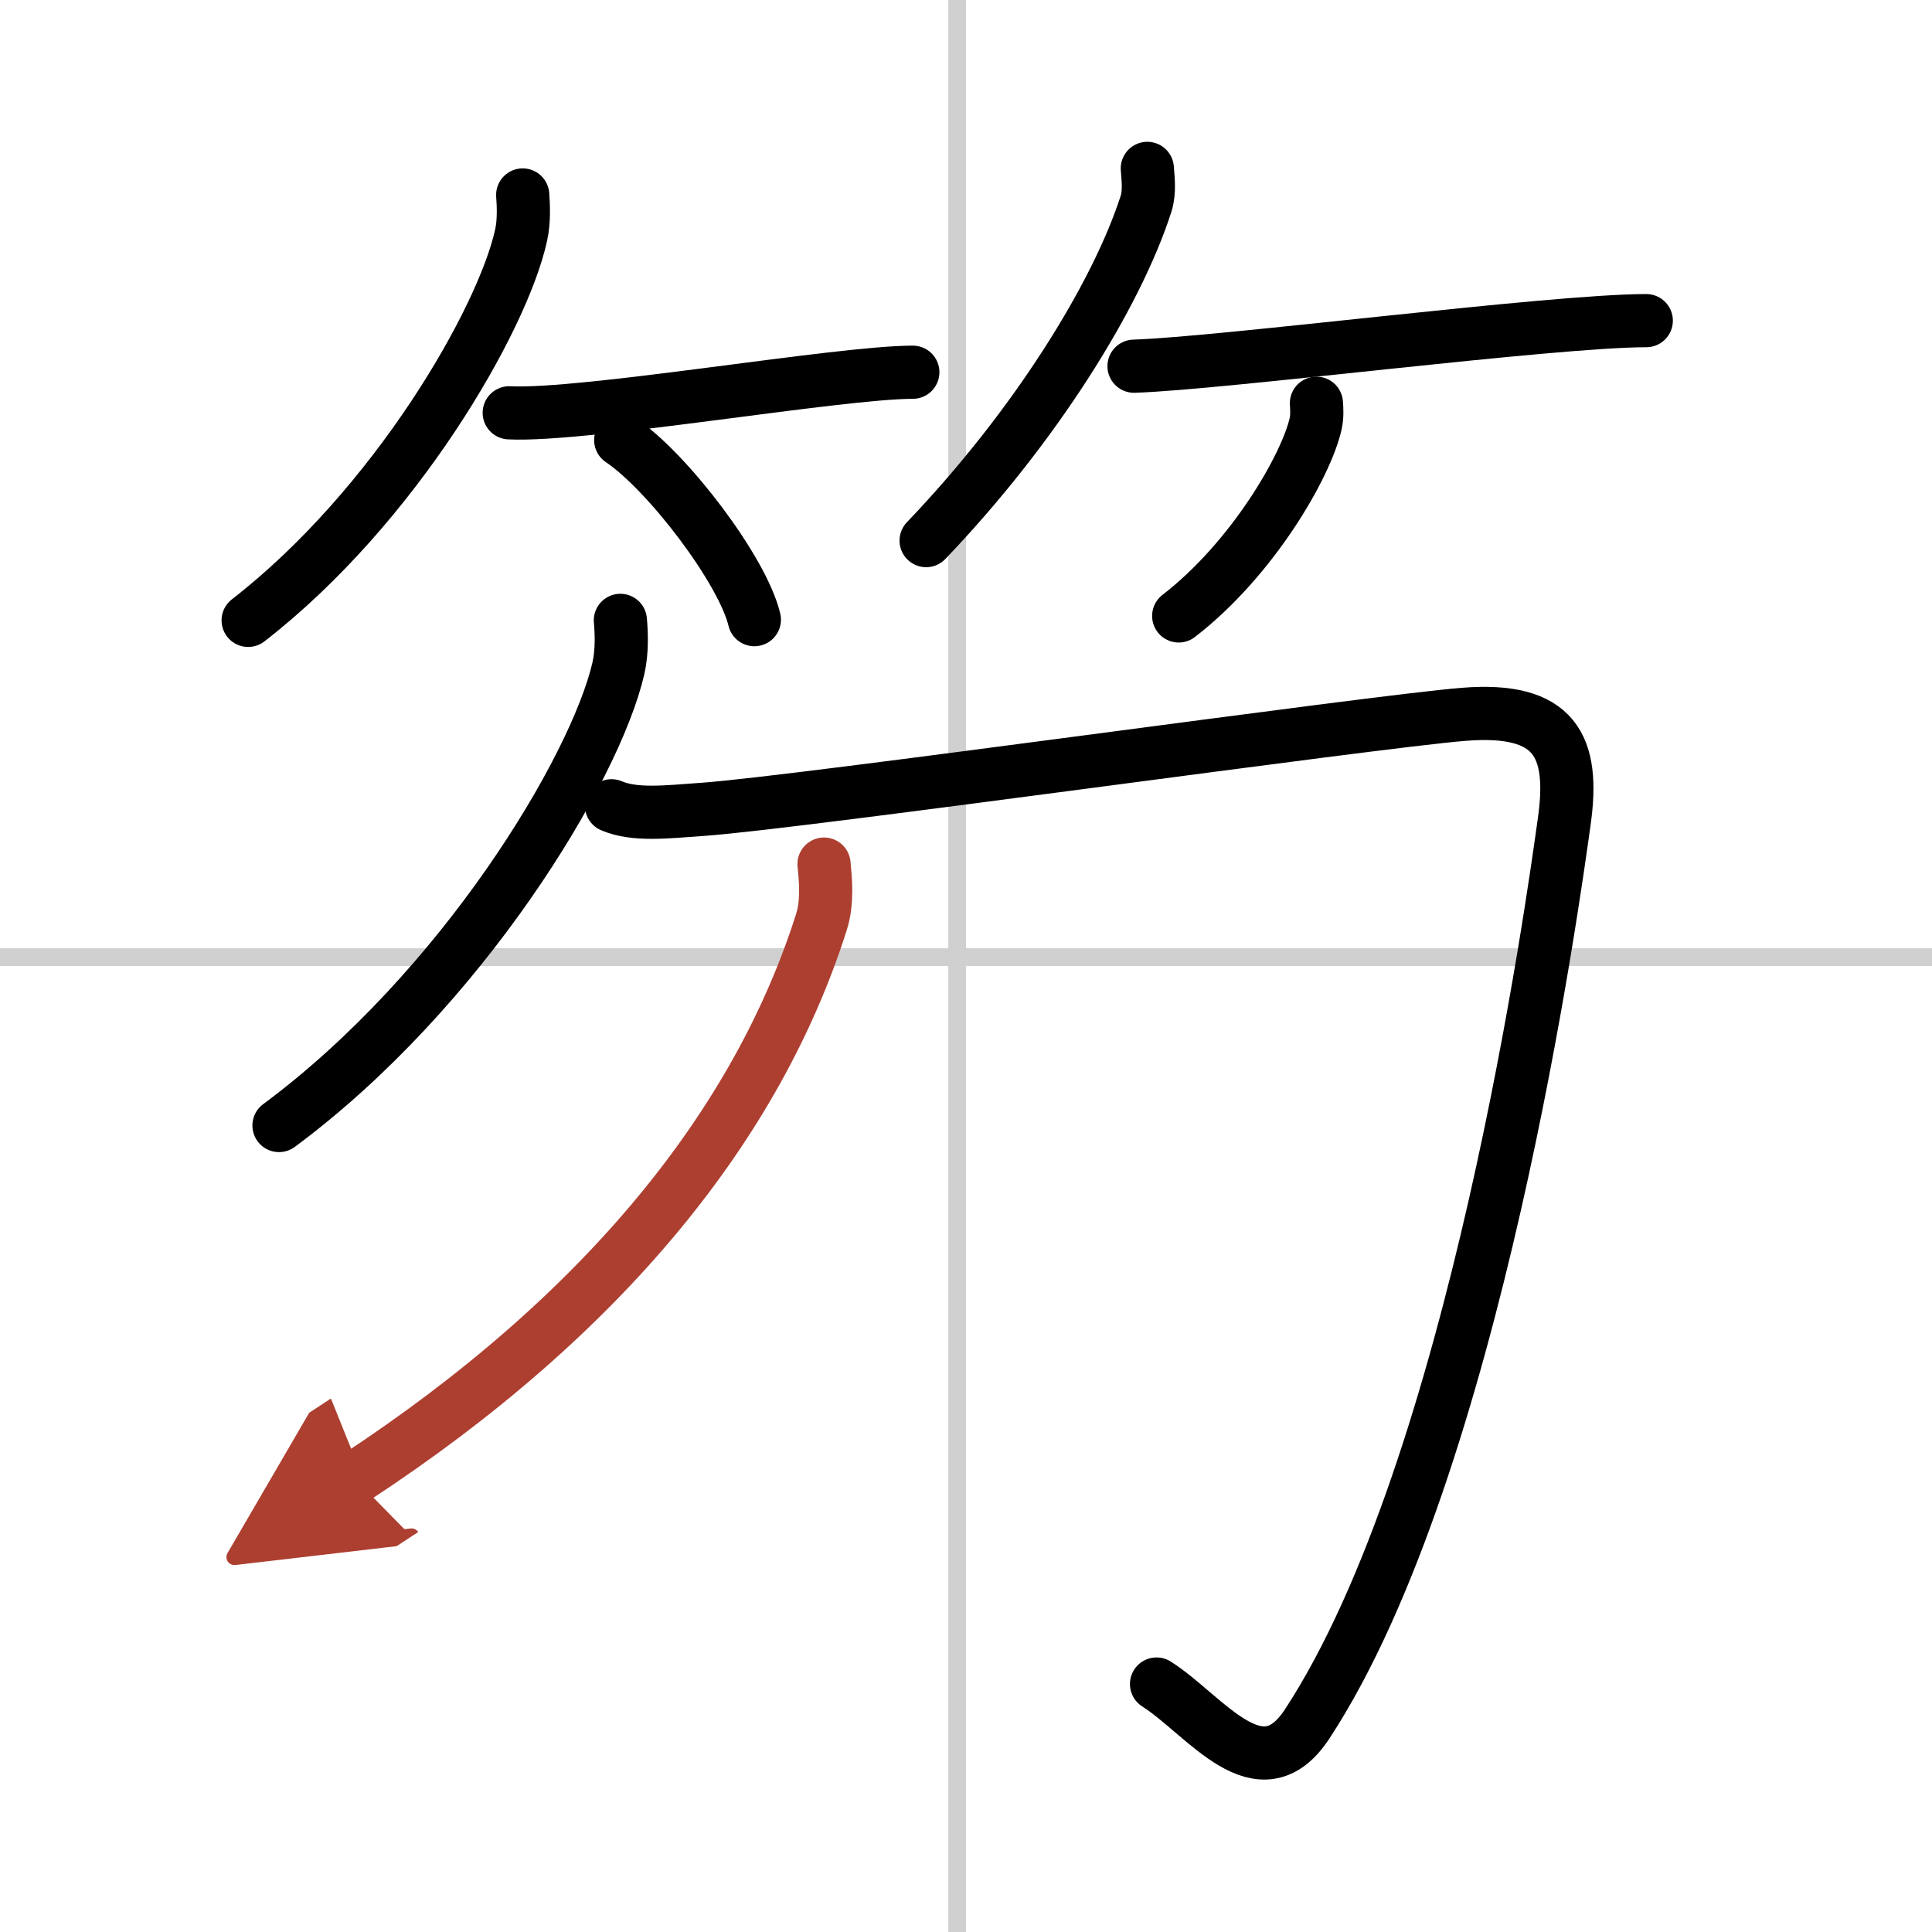 <svg width="400" height="400" viewBox="0 0 109 109" xmlns="http://www.w3.org/2000/svg"><defs><marker id="a" markerWidth="4" orient="auto" refX="1" refY="5" viewBox="0 0 10 10"><polyline points="0 0 10 5 0 10 1 5" fill="#ad3f31" stroke="#ad3f31"/></marker></defs><g fill="none" stroke="#000" stroke-linecap="round" stroke-linejoin="round" stroke-width="3"><rect width="100%" height="100%" fill="#fff" stroke="#fff"/><line x1="54" x2="54" y2="109" stroke="#d0d0d0" stroke-width="1"/><line x2="109" y1="54" y2="54" stroke="#d0d0d0" stroke-width="1"/><path d="M29.49,11c0.04,0.56,0.09,1.46-0.09,2.27C28.35,18.06,22.29,28.57,14,35"/><path d="M28.73,23.29C33,23.5,47.34,21,51.5,21"/><path d="m35.02 24.83c2.66 1.79 6.88 7.35 7.54 10.13"/><path d="m64.73 9.5c0.03 0.5 0.15 1.29-0.07 1.99-1.67 5.2-6.29 12.62-12.41 19.01"/><path d="m63.98 20.66c5.02-0.16 23.58-2.57 28.9-2.57"/><path d="m74.27 22.75c0.02 0.28 0.05 0.73-0.04 1.14-0.53 2.39-3.57 7.65-7.73 10.86"/><path d="m35 35c0.06 0.67 0.11 1.73-0.11 2.7-1.31 5.69-8.84 18.16-19.15 25.8"/><path d="m34.5 45.46c1.31 0.56 3.07 0.35 5.17 0.2 5.58-0.4 37.77-4.95 42.92-5.36 5.14-0.41 6.27 1.77 5.66 6.06-0.6 4.29-5 36.4-14.5 50.9-2.67 4.07-5.75-0.5-8.5-2.25"/><path d="M46.49,48.75c0.08,0.82,0.22,2.13-0.15,3.28C42.75,63.34,34.18,74.12,20,83.41" marker-end="url(#a)" stroke="#ad3f31"/></g></svg>
